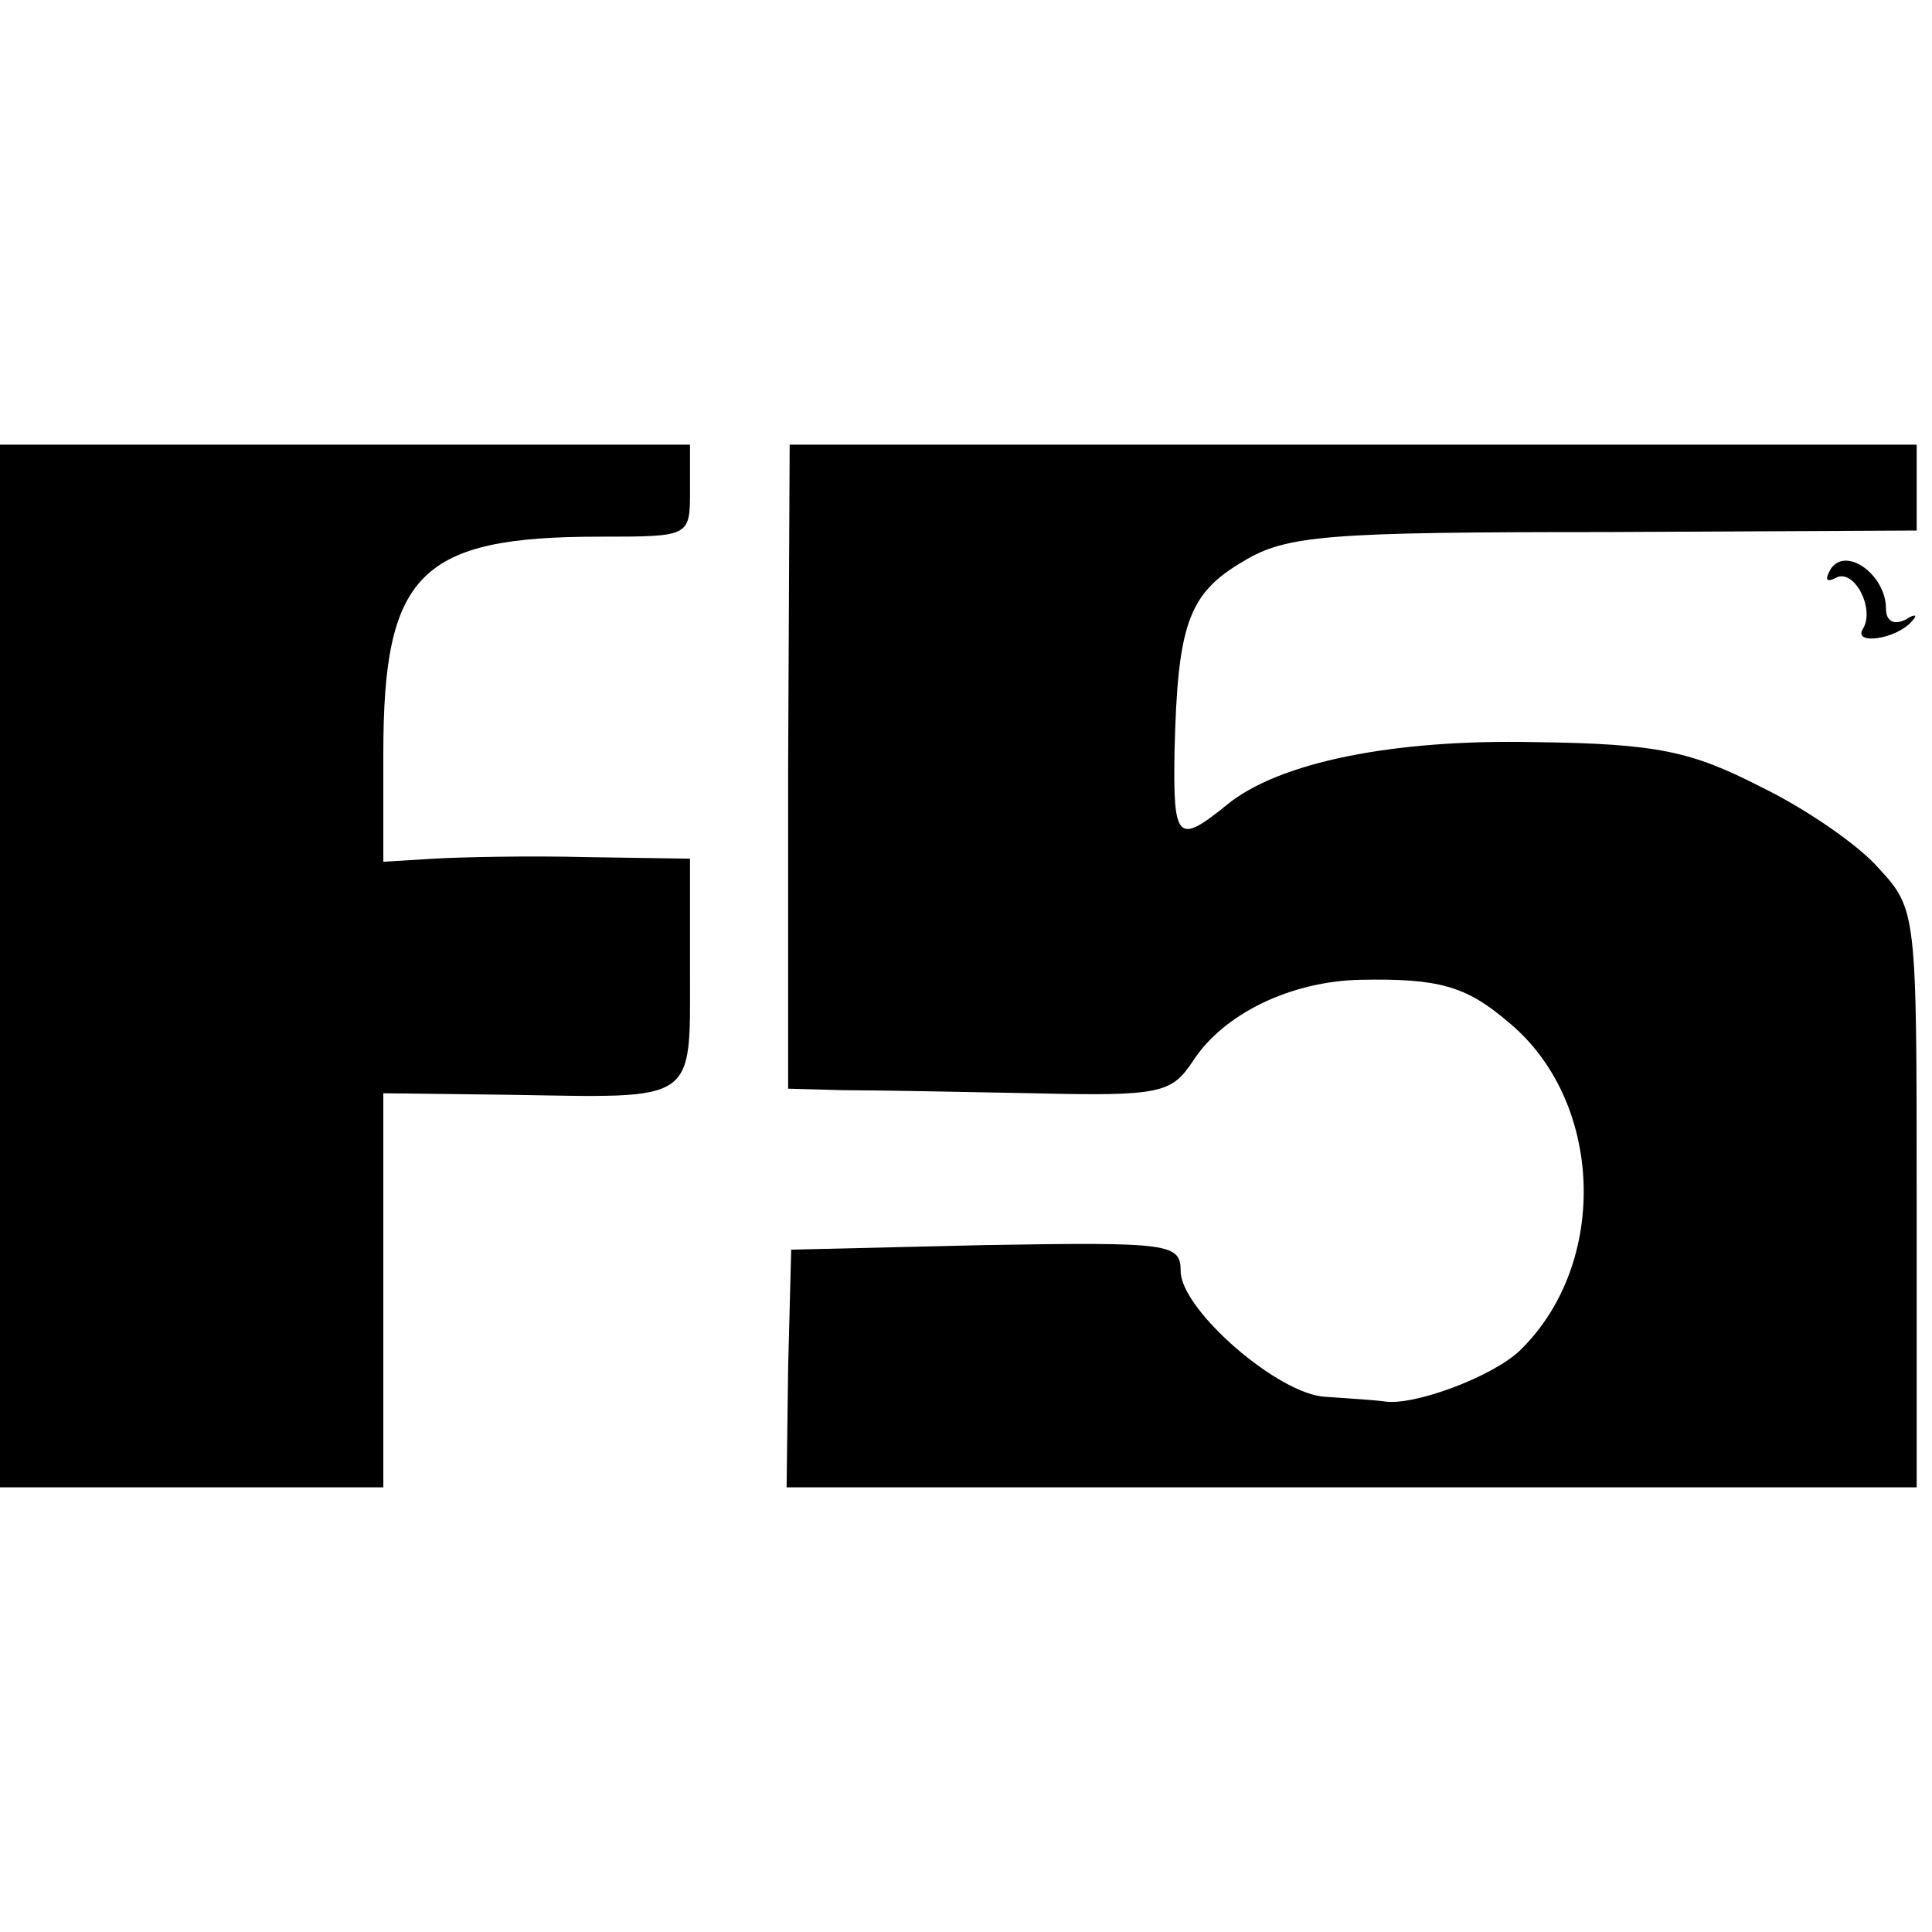 <?xml version="1.0" standalone="no"?>
<!DOCTYPE svg PUBLIC "-//W3C//DTD SVG 20010904//EN"
 "http://www.w3.org/TR/2001/REC-SVG-20010904/DTD/svg10.dtd">
<svg version="1.0" xmlns="http://www.w3.org/2000/svg"
 width="126pt" height="126pt" viewBox="0 0 126 126"
 preserveAspectRatio="xMidYMid meet">
<g transform="translate(0,126) scale(0.1,-0.1)"
fill="#000000" stroke="none">
<path d="M0 630 l0 -340 125 0 125 0 0 128 0 129 83 -1 c122 -2 117 -6 117 80
l0 74 -67 1 c-38 1 -83 0 -100 -1 l-33 -2 0 71 c0 117 24 141 141 141 59 0 59
0 59 30 l0 30 -225 0 -225 0 0 -340z"/>
<path d="M514 760 l0 -210 36 -1 c19 0 75 -1 124 -2 83 -2 90 0 104 21 20 31
64 52 109 53 51 1 69 -4 96 -27 63 -51 67 -158 8 -215 -18 -17 -69 -36 -88
-33 -7 1 -24 2 -38 3 -31 1 -95 57 -95 82 0 18 -7 19 -127 17 l-127 -3 -2 -77
-1 -78 368 0 369 0 0 189 c0 186 0 188 -25 215 -13 15 -48 39 -77 53 -45 23
-67 28 -147 29 -92 2 -167 -13 -201 -41 -32 -26 -35 -23 -34 35 2 83 9 103 45
124 28 17 55 19 236 19 l203 1 0 28 0 28 -368 0 -367 0 -1 -210z"/>
<path d="M1194 889 c-4 -7 -3 -9 3 -6 12 7 26 -20 18 -33 -7 -11 22 -7 32 5 4
4 2 5 -4 1 -8 -4 -13 -1 -13 7 0 22 -26 41 -36 26z"/>
</g>
</svg>
